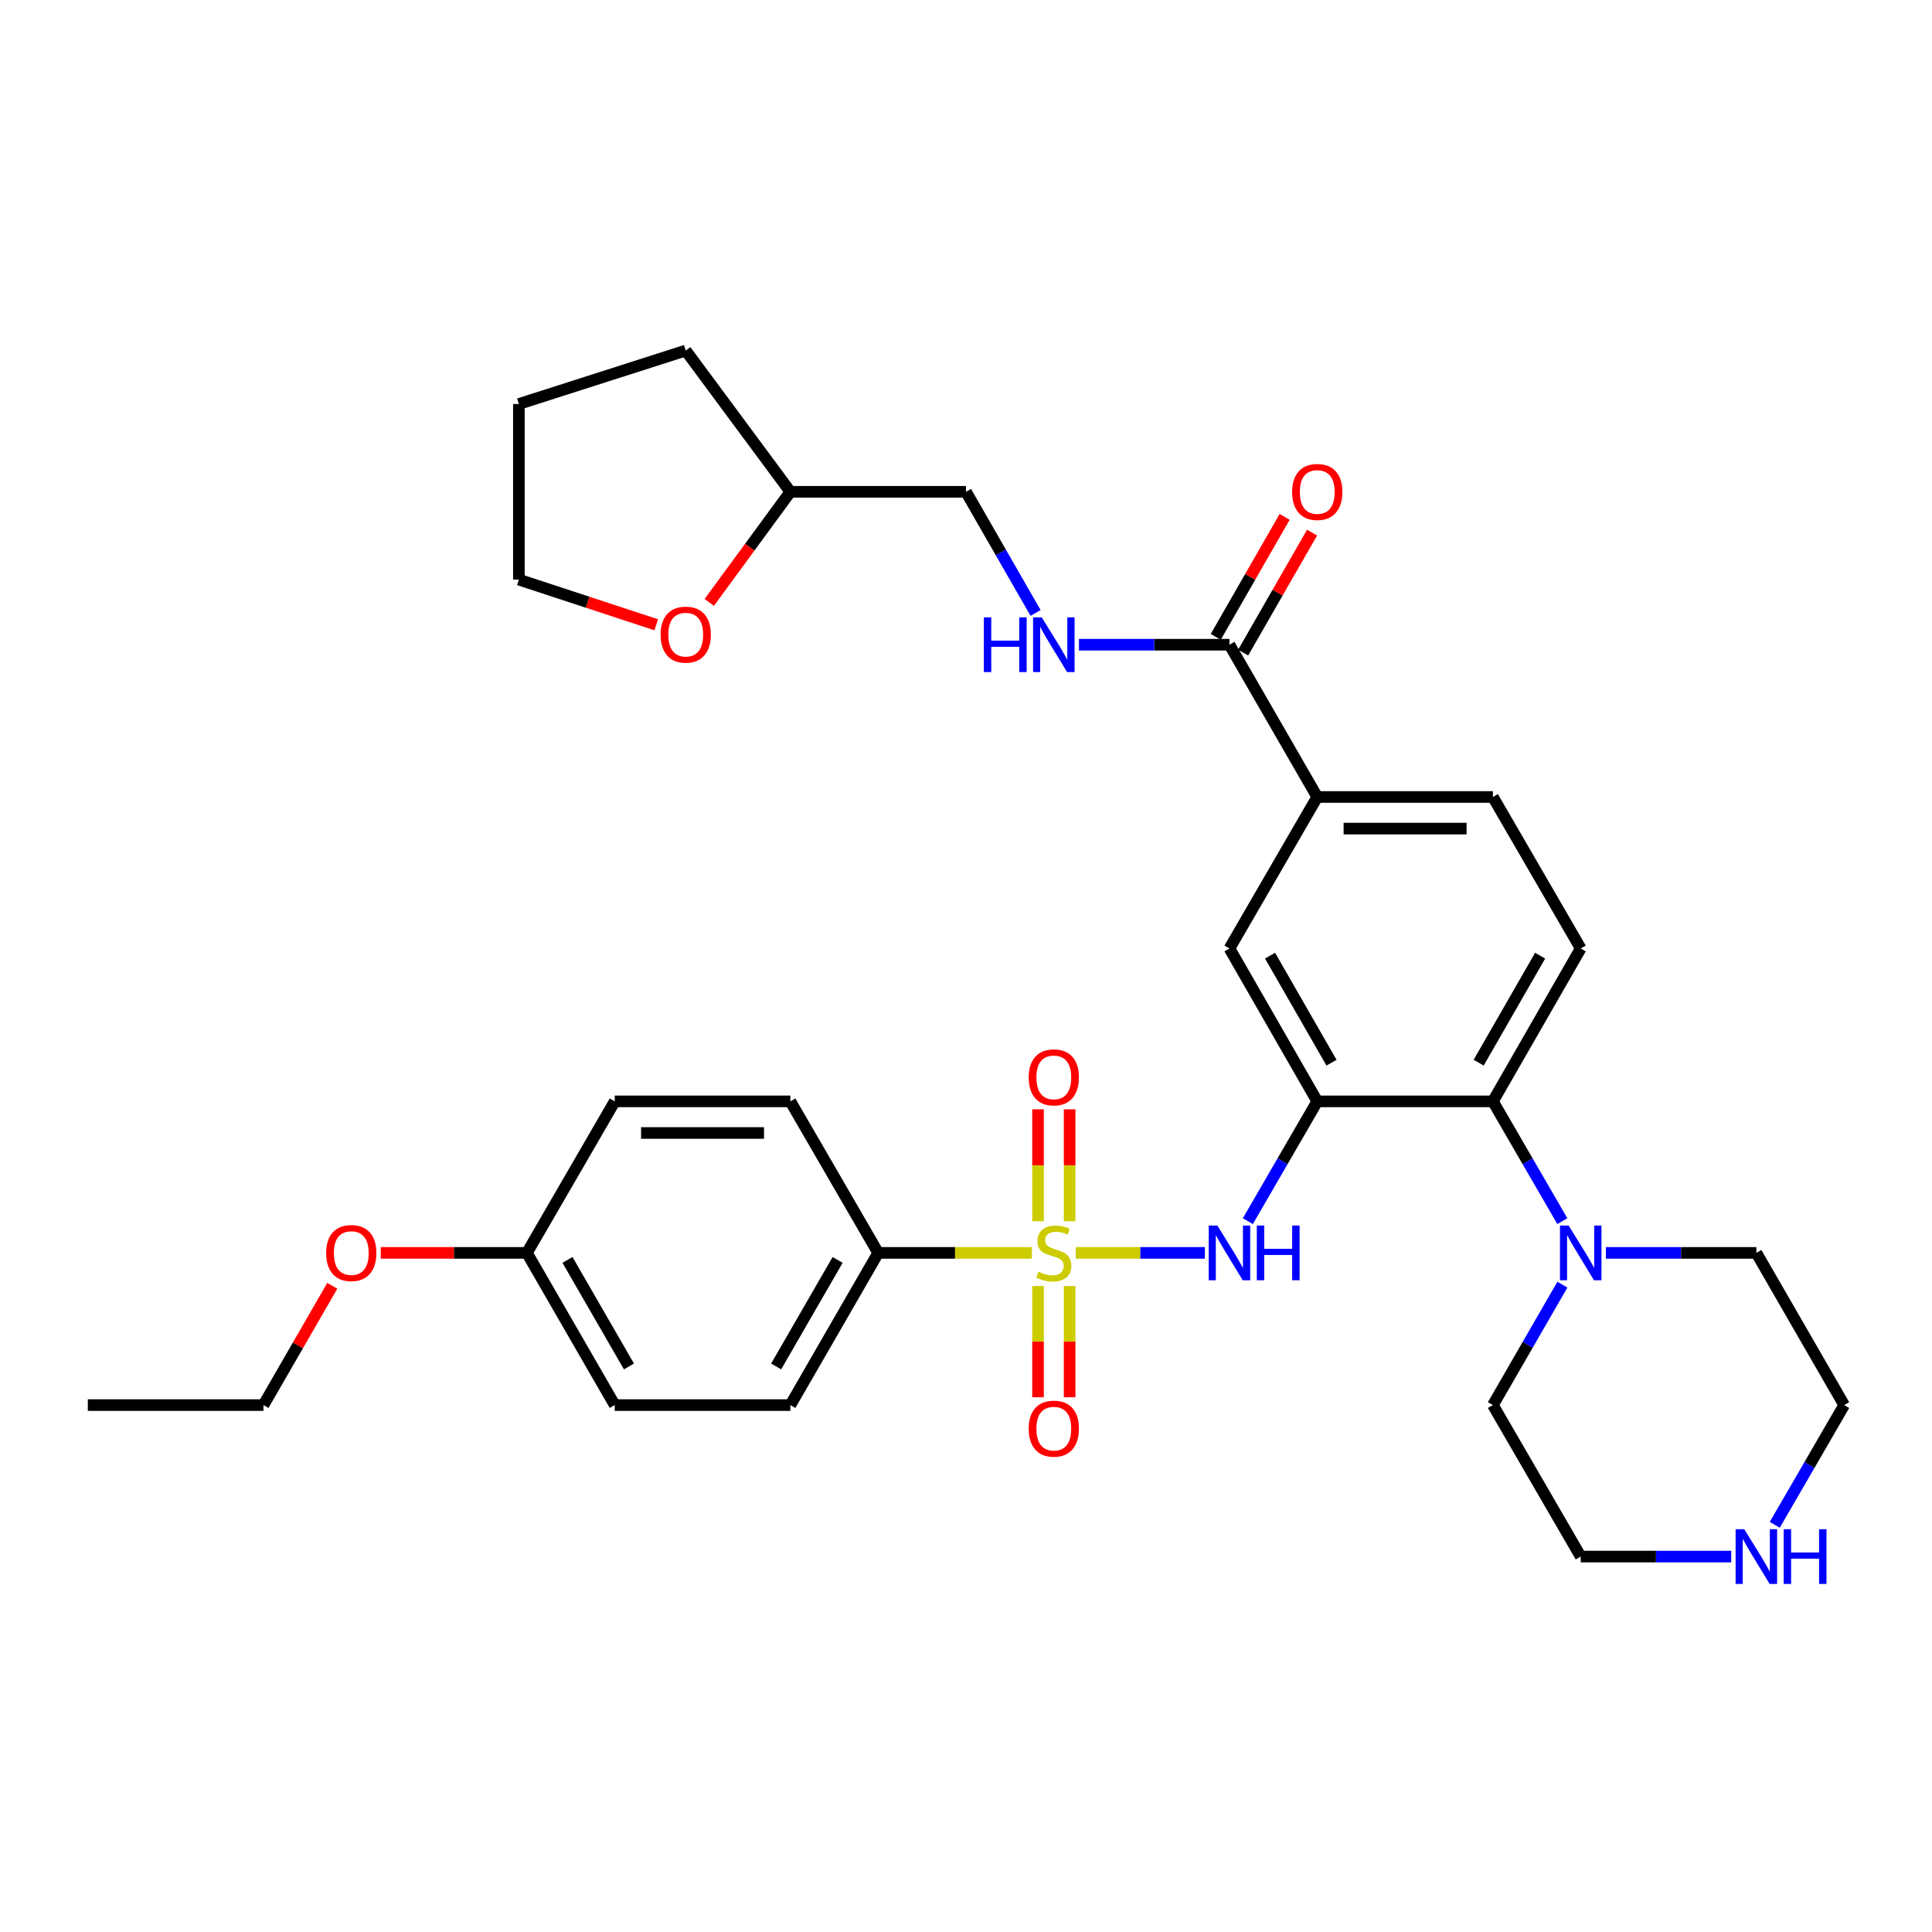 <?xml version='1.0' encoding='iso-8859-1'?>
<svg version='1.1' baseProfile='full'
              xmlns='http://www.w3.org/2000/svg'
                      xmlns:rdkit='http://www.rdkit.org/xml'
                      xmlns:xlink='http://www.w3.org/1999/xlink'
                  xml:space='preserve'
width='1000px' height='1000px' viewBox='0 0 1000 1000'>
<!-- END OF HEADER -->
<rect style='opacity:1.0;fill:#FFFFFF;stroke:none' width='1000' height='1000' x='0' y='0'> </rect>
<path class='bond-1' d='M 556.808,648.494 L 590.223,648.494' style='fill:none;fill-rule:evenodd;stroke:#CCCC00;stroke-width:6px;stroke-linecap:butt;stroke-linejoin:miter;stroke-opacity:1' />
<path class='bond-1' d='M 590.223,648.494 L 623.637,648.494' style='fill:none;fill-rule:evenodd;stroke:#0000FF;stroke-width:6px;stroke-linecap:butt;stroke-linejoin:miter;stroke-opacity:1' />
<path class='bond-5' d='M 534.103,648.494 L 494.324,648.494' style='fill:none;fill-rule:evenodd;stroke:#CCCC00;stroke-width:6px;stroke-linecap:butt;stroke-linejoin:miter;stroke-opacity:1' />
<path class='bond-5' d='M 494.324,648.494 L 454.545,648.494' style='fill:none;fill-rule:evenodd;stroke:#000000;stroke-width:6px;stroke-linecap:butt;stroke-linejoin:miter;stroke-opacity:1' />
<path class='bond-8' d='M 537.273,665.646 L 537.273,694.435' style='fill:none;fill-rule:evenodd;stroke:#CCCC00;stroke-width:6px;stroke-linecap:butt;stroke-linejoin:miter;stroke-opacity:1' />
<path class='bond-8' d='M 537.273,694.435 L 537.273,723.223' style='fill:none;fill-rule:evenodd;stroke:#FF0000;stroke-width:6px;stroke-linecap:butt;stroke-linejoin:miter;stroke-opacity:1' />
<path class='bond-8' d='M 553.637,665.646 L 553.637,694.435' style='fill:none;fill-rule:evenodd;stroke:#CCCC00;stroke-width:6px;stroke-linecap:butt;stroke-linejoin:miter;stroke-opacity:1' />
<path class='bond-8' d='M 553.637,694.435 L 553.637,723.223' style='fill:none;fill-rule:evenodd;stroke:#FF0000;stroke-width:6px;stroke-linecap:butt;stroke-linejoin:miter;stroke-opacity:1' />
<path class='bond-9' d='M 553.637,632.101 L 553.637,603.145' style='fill:none;fill-rule:evenodd;stroke:#CCCC00;stroke-width:6px;stroke-linecap:butt;stroke-linejoin:miter;stroke-opacity:1' />
<path class='bond-9' d='M 553.637,603.145 L 553.637,574.188' style='fill:none;fill-rule:evenodd;stroke:#FF0000;stroke-width:6px;stroke-linecap:butt;stroke-linejoin:miter;stroke-opacity:1' />
<path class='bond-9' d='M 537.273,632.101 L 537.273,603.145' style='fill:none;fill-rule:evenodd;stroke:#CCCC00;stroke-width:6px;stroke-linecap:butt;stroke-linejoin:miter;stroke-opacity:1' />
<path class='bond-9' d='M 537.273,603.145 L 537.273,574.188' style='fill:none;fill-rule:evenodd;stroke:#FF0000;stroke-width:6px;stroke-linecap:butt;stroke-linejoin:miter;stroke-opacity:1' />
<path class='bond-0' d='M 681.813,570.065 L 663.849,601.067' style='fill:none;fill-rule:evenodd;stroke:#000000;stroke-width:6px;stroke-linecap:butt;stroke-linejoin:miter;stroke-opacity:1' />
<path class='bond-0' d='M 663.849,601.067 L 645.885,632.068' style='fill:none;fill-rule:evenodd;stroke:#0000FF;stroke-width:6px;stroke-linecap:butt;stroke-linejoin:miter;stroke-opacity:1' />
<path class='bond-2' d='M 681.813,570.065 L 772.724,570.065' style='fill:none;fill-rule:evenodd;stroke:#000000;stroke-width:6px;stroke-linecap:butt;stroke-linejoin:miter;stroke-opacity:1' />
<path class='bond-6' d='M 681.813,570.065 L 636.366,490.918' style='fill:none;fill-rule:evenodd;stroke:#000000;stroke-width:6px;stroke-linecap:butt;stroke-linejoin:miter;stroke-opacity:1' />
<path class='bond-6' d='M 689.187,550.045 L 657.374,494.642' style='fill:none;fill-rule:evenodd;stroke:#000000;stroke-width:6px;stroke-linecap:butt;stroke-linejoin:miter;stroke-opacity:1' />
<path class='bond-3' d='M 772.724,570.065 L 790.691,601.066' style='fill:none;fill-rule:evenodd;stroke:#000000;stroke-width:6px;stroke-linecap:butt;stroke-linejoin:miter;stroke-opacity:1' />
<path class='bond-3' d='M 790.691,601.066 L 808.659,632.068' style='fill:none;fill-rule:evenodd;stroke:#0000FF;stroke-width:6px;stroke-linecap:butt;stroke-linejoin:miter;stroke-opacity:1' />
<path class='bond-11' d='M 772.724,570.065 L 818.179,490.918' style='fill:none;fill-rule:evenodd;stroke:#000000;stroke-width:6px;stroke-linecap:butt;stroke-linejoin:miter;stroke-opacity:1' />
<path class='bond-11' d='M 765.352,550.043 L 797.171,494.641' style='fill:none;fill-rule:evenodd;stroke:#000000;stroke-width:6px;stroke-linecap:butt;stroke-linejoin:miter;stroke-opacity:1' />
<path class='bond-23' d='M 831.192,648.494 L 870.141,648.494' style='fill:none;fill-rule:evenodd;stroke:#0000FF;stroke-width:6px;stroke-linecap:butt;stroke-linejoin:miter;stroke-opacity:1' />
<path class='bond-23' d='M 870.141,648.494 L 909.09,648.494' style='fill:none;fill-rule:evenodd;stroke:#000000;stroke-width:6px;stroke-linecap:butt;stroke-linejoin:miter;stroke-opacity:1' />
<path class='bond-24' d='M 808.696,664.928 L 790.71,696.098' style='fill:none;fill-rule:evenodd;stroke:#0000FF;stroke-width:6px;stroke-linecap:butt;stroke-linejoin:miter;stroke-opacity:1' />
<path class='bond-24' d='M 790.71,696.098 L 772.724,727.268' style='fill:none;fill-rule:evenodd;stroke:#000000;stroke-width:6px;stroke-linecap:butt;stroke-linejoin:miter;stroke-opacity:1' />
<path class='bond-4' d='M 636.366,333.706 L 681.813,412.517' style='fill:none;fill-rule:evenodd;stroke:#000000;stroke-width:6px;stroke-linecap:butt;stroke-linejoin:miter;stroke-opacity:1' />
<path class='bond-10' d='M 636.366,333.706 L 597.417,333.706' style='fill:none;fill-rule:evenodd;stroke:#000000;stroke-width:6px;stroke-linecap:butt;stroke-linejoin:miter;stroke-opacity:1' />
<path class='bond-10' d='M 597.417,333.706 L 558.468,333.706' style='fill:none;fill-rule:evenodd;stroke:#0000FF;stroke-width:6px;stroke-linecap:butt;stroke-linejoin:miter;stroke-opacity:1' />
<path class='bond-14' d='M 643.462,337.78 L 661.292,306.727' style='fill:none;fill-rule:evenodd;stroke:#000000;stroke-width:6px;stroke-linecap:butt;stroke-linejoin:miter;stroke-opacity:1' />
<path class='bond-14' d='M 661.292,306.727 L 679.123,275.675' style='fill:none;fill-rule:evenodd;stroke:#FF0000;stroke-width:6px;stroke-linecap:butt;stroke-linejoin:miter;stroke-opacity:1' />
<path class='bond-14' d='M 629.271,329.632 L 647.101,298.579' style='fill:none;fill-rule:evenodd;stroke:#000000;stroke-width:6px;stroke-linecap:butt;stroke-linejoin:miter;stroke-opacity:1' />
<path class='bond-14' d='M 647.101,298.579 L 664.932,267.526' style='fill:none;fill-rule:evenodd;stroke:#FF0000;stroke-width:6px;stroke-linecap:butt;stroke-linejoin:miter;stroke-opacity:1' />
<path class='bond-16' d='M 454.545,648.494 L 409.089,727.268' style='fill:none;fill-rule:evenodd;stroke:#000000;stroke-width:6px;stroke-linecap:butt;stroke-linejoin:miter;stroke-opacity:1' />
<path class='bond-16' d='M 433.553,652.132 L 401.734,707.274' style='fill:none;fill-rule:evenodd;stroke:#000000;stroke-width:6px;stroke-linecap:butt;stroke-linejoin:miter;stroke-opacity:1' />
<path class='bond-17' d='M 454.545,648.494 L 409.089,570.065' style='fill:none;fill-rule:evenodd;stroke:#000000;stroke-width:6px;stroke-linecap:butt;stroke-linejoin:miter;stroke-opacity:1' />
<path class='bond-7' d='M 636.366,490.918 L 681.813,412.517' style='fill:none;fill-rule:evenodd;stroke:#000000;stroke-width:6px;stroke-linecap:butt;stroke-linejoin:miter;stroke-opacity:1' />
<path class='bond-13' d='M 681.813,412.517 L 772.724,412.517' style='fill:none;fill-rule:evenodd;stroke:#000000;stroke-width:6px;stroke-linecap:butt;stroke-linejoin:miter;stroke-opacity:1' />
<path class='bond-13' d='M 695.449,428.881 L 759.087,428.881' style='fill:none;fill-rule:evenodd;stroke:#000000;stroke-width:6px;stroke-linecap:butt;stroke-linejoin:miter;stroke-opacity:1' />
<path class='bond-18' d='M 536.013,317.264 L 518.006,285.911' style='fill:none;fill-rule:evenodd;stroke:#0000FF;stroke-width:6px;stroke-linecap:butt;stroke-linejoin:miter;stroke-opacity:1' />
<path class='bond-18' d='M 518.006,285.911 L 500,254.559' style='fill:none;fill-rule:evenodd;stroke:#000000;stroke-width:6px;stroke-linecap:butt;stroke-linejoin:miter;stroke-opacity:1' />
<path class='bond-34' d='M 818.179,490.918 L 772.724,412.517' style='fill:none;fill-rule:evenodd;stroke:#000000;stroke-width:6px;stroke-linecap:butt;stroke-linejoin:miter;stroke-opacity:1' />
<path class='bond-12' d='M 896.077,805.679 L 857.128,805.679' style='fill:none;fill-rule:evenodd;stroke:#0000FF;stroke-width:6px;stroke-linecap:butt;stroke-linejoin:miter;stroke-opacity:1' />
<path class='bond-12' d='M 857.128,805.679 L 818.179,805.679' style='fill:none;fill-rule:evenodd;stroke:#000000;stroke-width:6px;stroke-linecap:butt;stroke-linejoin:miter;stroke-opacity:1' />
<path class='bond-35' d='M 918.612,789.253 L 936.579,758.261' style='fill:none;fill-rule:evenodd;stroke:#0000FF;stroke-width:6px;stroke-linecap:butt;stroke-linejoin:miter;stroke-opacity:1' />
<path class='bond-35' d='M 936.579,758.261 L 954.545,727.268' style='fill:none;fill-rule:evenodd;stroke:#000000;stroke-width:6px;stroke-linecap:butt;stroke-linejoin:miter;stroke-opacity:1' />
<path class='bond-15' d='M 367.114,311.796 L 388.102,283.178' style='fill:none;fill-rule:evenodd;stroke:#FF0000;stroke-width:6px;stroke-linecap:butt;stroke-linejoin:miter;stroke-opacity:1' />
<path class='bond-15' d='M 388.102,283.178 L 409.089,254.559' style='fill:none;fill-rule:evenodd;stroke:#000000;stroke-width:6px;stroke-linecap:butt;stroke-linejoin:miter;stroke-opacity:1' />
<path class='bond-28' d='M 339.661,323.385 L 304.114,311.7' style='fill:none;fill-rule:evenodd;stroke:#FF0000;stroke-width:6px;stroke-linecap:butt;stroke-linejoin:miter;stroke-opacity:1' />
<path class='bond-28' d='M 304.114,311.7 L 268.568,300.014' style='fill:none;fill-rule:evenodd;stroke:#000000;stroke-width:6px;stroke-linecap:butt;stroke-linejoin:miter;stroke-opacity:1' />
<path class='bond-22' d='M 409.089,727.268 L 318.187,727.268' style='fill:none;fill-rule:evenodd;stroke:#000000;stroke-width:6px;stroke-linecap:butt;stroke-linejoin:miter;stroke-opacity:1' />
<path class='bond-21' d='M 409.089,570.065 L 318.187,570.065' style='fill:none;fill-rule:evenodd;stroke:#000000;stroke-width:6px;stroke-linecap:butt;stroke-linejoin:miter;stroke-opacity:1' />
<path class='bond-21' d='M 395.454,586.429 L 331.823,586.429' style='fill:none;fill-rule:evenodd;stroke:#000000;stroke-width:6px;stroke-linecap:butt;stroke-linejoin:miter;stroke-opacity:1' />
<path class='bond-20' d='M 500,254.559 L 409.089,254.559' style='fill:none;fill-rule:evenodd;stroke:#000000;stroke-width:6px;stroke-linecap:butt;stroke-linejoin:miter;stroke-opacity:1' />
<path class='bond-19' d='M 272.732,648.494 L 318.187,570.065' style='fill:none;fill-rule:evenodd;stroke:#000000;stroke-width:6px;stroke-linecap:butt;stroke-linejoin:miter;stroke-opacity:1' />
<path class='bond-25' d='M 272.732,648.494 L 234.913,648.494' style='fill:none;fill-rule:evenodd;stroke:#000000;stroke-width:6px;stroke-linecap:butt;stroke-linejoin:miter;stroke-opacity:1' />
<path class='bond-25' d='M 234.913,648.494 L 197.094,648.494' style='fill:none;fill-rule:evenodd;stroke:#FF0000;stroke-width:6px;stroke-linecap:butt;stroke-linejoin:miter;stroke-opacity:1' />
<path class='bond-33' d='M 272.732,648.494 L 318.187,727.268' style='fill:none;fill-rule:evenodd;stroke:#000000;stroke-width:6px;stroke-linecap:butt;stroke-linejoin:miter;stroke-opacity:1' />
<path class='bond-33' d='M 293.724,652.132 L 325.543,707.274' style='fill:none;fill-rule:evenodd;stroke:#000000;stroke-width:6px;stroke-linecap:butt;stroke-linejoin:miter;stroke-opacity:1' />
<path class='bond-30' d='M 409.089,254.559 L 354.933,181.448' style='fill:none;fill-rule:evenodd;stroke:#000000;stroke-width:6px;stroke-linecap:butt;stroke-linejoin:miter;stroke-opacity:1' />
<path class='bond-26' d='M 909.09,648.494 L 954.545,727.268' style='fill:none;fill-rule:evenodd;stroke:#000000;stroke-width:6px;stroke-linecap:butt;stroke-linejoin:miter;stroke-opacity:1' />
<path class='bond-27' d='M 772.724,727.268 L 818.179,805.679' style='fill:none;fill-rule:evenodd;stroke:#000000;stroke-width:6px;stroke-linecap:butt;stroke-linejoin:miter;stroke-opacity:1' />
<path class='bond-29' d='M 171.992,665.528 L 154.179,696.398' style='fill:none;fill-rule:evenodd;stroke:#FF0000;stroke-width:6px;stroke-linecap:butt;stroke-linejoin:miter;stroke-opacity:1' />
<path class='bond-29' d='M 154.179,696.398 L 136.365,727.268' style='fill:none;fill-rule:evenodd;stroke:#000000;stroke-width:6px;stroke-linecap:butt;stroke-linejoin:miter;stroke-opacity:1' />
<path class='bond-36' d='M 268.568,300.014 L 268.568,209.103' style='fill:none;fill-rule:evenodd;stroke:#000000;stroke-width:6px;stroke-linecap:butt;stroke-linejoin:miter;stroke-opacity:1' />
<path class='bond-31' d='M 136.365,727.268 L 45.455,727.268' style='fill:none;fill-rule:evenodd;stroke:#000000;stroke-width:6px;stroke-linecap:butt;stroke-linejoin:miter;stroke-opacity:1' />
<path class='bond-32' d='M 354.933,181.448 L 268.568,209.103' style='fill:none;fill-rule:evenodd;stroke:#000000;stroke-width:6px;stroke-linecap:butt;stroke-linejoin:miter;stroke-opacity:1' />
<path  class='atom-0' d='M 537.455 658.214
Q 537.775 658.334, 539.095 658.894
Q 540.415 659.454, 541.855 659.814
Q 543.335 660.134, 544.775 660.134
Q 547.455 660.134, 549.015 658.854
Q 550.575 657.534, 550.575 655.254
Q 550.575 653.694, 549.775 652.734
Q 549.015 651.774, 547.815 651.254
Q 546.615 650.734, 544.615 650.134
Q 542.095 649.374, 540.575 648.654
Q 539.095 647.934, 538.015 646.414
Q 536.975 644.894, 536.975 642.334
Q 536.975 638.774, 539.375 636.574
Q 541.815 634.374, 546.615 634.374
Q 549.895 634.374, 553.615 635.934
L 552.695 639.014
Q 549.295 637.614, 546.735 637.614
Q 543.975 637.614, 542.455 638.774
Q 540.935 639.894, 540.975 641.854
Q 540.975 643.374, 541.735 644.294
Q 542.535 645.214, 543.655 645.734
Q 544.815 646.254, 546.735 646.854
Q 549.295 647.654, 550.815 648.454
Q 552.335 649.254, 553.415 650.894
Q 554.535 652.494, 554.535 655.254
Q 554.535 659.174, 551.895 661.294
Q 549.295 663.374, 544.935 663.374
Q 542.415 663.374, 540.495 662.814
Q 538.615 662.294, 536.375 661.374
L 537.455 658.214
' fill='#CCCC00'/>
<path  class='atom-2' d='M 630.106 634.334
L 639.386 649.334
Q 640.306 650.814, 641.786 653.494
Q 643.266 656.174, 643.346 656.334
L 643.346 634.334
L 647.106 634.334
L 647.106 662.654
L 643.226 662.654
L 633.266 646.254
Q 632.106 644.334, 630.866 642.134
Q 629.666 639.934, 629.306 639.254
L 629.306 662.654
L 625.626 662.654
L 625.626 634.334
L 630.106 634.334
' fill='#0000FF'/>
<path  class='atom-2' d='M 650.506 634.334
L 654.346 634.334
L 654.346 646.374
L 668.826 646.374
L 668.826 634.334
L 672.666 634.334
L 672.666 662.654
L 668.826 662.654
L 668.826 649.574
L 654.346 649.574
L 654.346 662.654
L 650.506 662.654
L 650.506 634.334
' fill='#0000FF'/>
<path  class='atom-4' d='M 811.919 634.334
L 821.199 649.334
Q 822.119 650.814, 823.599 653.494
Q 825.079 656.174, 825.159 656.334
L 825.159 634.334
L 828.919 634.334
L 828.919 662.654
L 825.039 662.654
L 815.079 646.254
Q 813.919 644.334, 812.679 642.134
Q 811.479 639.934, 811.119 639.254
L 811.119 662.654
L 807.439 662.654
L 807.439 634.334
L 811.919 634.334
' fill='#0000FF'/>
<path  class='atom-9' d='M 532.455 739.467
Q 532.455 732.667, 535.815 728.867
Q 539.175 725.067, 545.455 725.067
Q 551.735 725.067, 555.095 728.867
Q 558.455 732.667, 558.455 739.467
Q 558.455 746.347, 555.055 750.267
Q 551.655 754.147, 545.455 754.147
Q 539.215 754.147, 535.815 750.267
Q 532.455 746.387, 532.455 739.467
M 545.455 750.947
Q 549.775 750.947, 552.095 748.067
Q 554.455 745.147, 554.455 739.467
Q 554.455 733.907, 552.095 731.107
Q 549.775 728.267, 545.455 728.267
Q 541.135 728.267, 538.775 731.067
Q 536.455 733.867, 536.455 739.467
Q 536.455 745.187, 538.775 748.067
Q 541.135 750.947, 545.455 750.947
' fill='#FF0000'/>
<path  class='atom-10' d='M 532.455 557.645
Q 532.455 550.845, 535.815 547.045
Q 539.175 543.245, 545.455 543.245
Q 551.735 543.245, 555.095 547.045
Q 558.455 550.845, 558.455 557.645
Q 558.455 564.525, 555.055 568.445
Q 551.655 572.325, 545.455 572.325
Q 539.215 572.325, 535.815 568.445
Q 532.455 564.565, 532.455 557.645
M 545.455 569.125
Q 549.775 569.125, 552.095 566.245
Q 554.455 563.325, 554.455 557.645
Q 554.455 552.085, 552.095 549.285
Q 549.775 546.445, 545.455 546.445
Q 541.135 546.445, 538.775 549.245
Q 536.455 552.045, 536.455 557.645
Q 536.455 563.365, 538.775 566.245
Q 541.135 569.125, 545.455 569.125
' fill='#FF0000'/>
<path  class='atom-11' d='M 509.235 319.546
L 513.075 319.546
L 513.075 331.586
L 527.555 331.586
L 527.555 319.546
L 531.395 319.546
L 531.395 347.866
L 527.555 347.866
L 527.555 334.786
L 513.075 334.786
L 513.075 347.866
L 509.235 347.866
L 509.235 319.546
' fill='#0000FF'/>
<path  class='atom-11' d='M 539.195 319.546
L 548.475 334.546
Q 549.395 336.026, 550.875 338.706
Q 552.355 341.386, 552.435 341.546
L 552.435 319.546
L 556.195 319.546
L 556.195 347.866
L 552.315 347.866
L 542.355 331.466
Q 541.195 329.546, 539.955 327.346
Q 538.755 325.146, 538.395 324.466
L 538.395 347.866
L 534.715 347.866
L 534.715 319.546
L 539.195 319.546
' fill='#0000FF'/>
<path  class='atom-13' d='M 902.83 791.519
L 912.11 806.519
Q 913.03 807.999, 914.51 810.679
Q 915.99 813.359, 916.07 813.519
L 916.07 791.519
L 919.83 791.519
L 919.83 819.839
L 915.95 819.839
L 905.99 803.439
Q 904.83 801.519, 903.59 799.319
Q 902.39 797.119, 902.03 796.439
L 902.03 819.839
L 898.35 819.839
L 898.35 791.519
L 902.83 791.519
' fill='#0000FF'/>
<path  class='atom-13' d='M 923.23 791.519
L 927.07 791.519
L 927.07 803.559
L 941.55 803.559
L 941.55 791.519
L 945.39 791.519
L 945.39 819.839
L 941.55 819.839
L 941.55 806.759
L 927.07 806.759
L 927.07 819.839
L 923.23 819.839
L 923.23 791.519
' fill='#0000FF'/>
<path  class='atom-15' d='M 668.813 254.639
Q 668.813 247.839, 672.173 244.039
Q 675.533 240.239, 681.813 240.239
Q 688.093 240.239, 691.453 244.039
Q 694.813 247.839, 694.813 254.639
Q 694.813 261.519, 691.413 265.439
Q 688.013 269.319, 681.813 269.319
Q 675.573 269.319, 672.173 265.439
Q 668.813 261.559, 668.813 254.639
M 681.813 266.119
Q 686.133 266.119, 688.453 263.239
Q 690.813 260.319, 690.813 254.639
Q 690.813 249.079, 688.453 246.279
Q 686.133 243.439, 681.813 243.439
Q 677.493 243.439, 675.133 246.239
Q 672.813 249.039, 672.813 254.639
Q 672.813 260.359, 675.133 263.239
Q 677.493 266.119, 681.813 266.119
' fill='#FF0000'/>
<path  class='atom-16' d='M 341.933 328.486
Q 341.933 321.686, 345.293 317.886
Q 348.653 314.086, 354.933 314.086
Q 361.213 314.086, 364.573 317.886
Q 367.933 321.686, 367.933 328.486
Q 367.933 335.366, 364.533 339.286
Q 361.133 343.166, 354.933 343.166
Q 348.693 343.166, 345.293 339.286
Q 341.933 335.406, 341.933 328.486
M 354.933 339.966
Q 359.253 339.966, 361.573 337.086
Q 363.933 334.166, 363.933 328.486
Q 363.933 322.926, 361.573 320.126
Q 359.253 317.286, 354.933 317.286
Q 350.613 317.286, 348.253 320.086
Q 345.933 322.886, 345.933 328.486
Q 345.933 334.206, 348.253 337.086
Q 350.613 339.966, 354.933 339.966
' fill='#FF0000'/>
<path  class='atom-26' d='M 168.821 648.574
Q 168.821 641.774, 172.181 637.974
Q 175.541 634.174, 181.821 634.174
Q 188.101 634.174, 191.461 637.974
Q 194.821 641.774, 194.821 648.574
Q 194.821 655.454, 191.421 659.374
Q 188.021 663.254, 181.821 663.254
Q 175.581 663.254, 172.181 659.374
Q 168.821 655.494, 168.821 648.574
M 181.821 660.054
Q 186.141 660.054, 188.461 657.174
Q 190.821 654.254, 190.821 648.574
Q 190.821 643.014, 188.461 640.214
Q 186.141 637.374, 181.821 637.374
Q 177.501 637.374, 175.141 640.174
Q 172.821 642.974, 172.821 648.574
Q 172.821 654.294, 175.141 657.174
Q 177.501 660.054, 181.821 660.054
' fill='#FF0000'/>
</svg>
